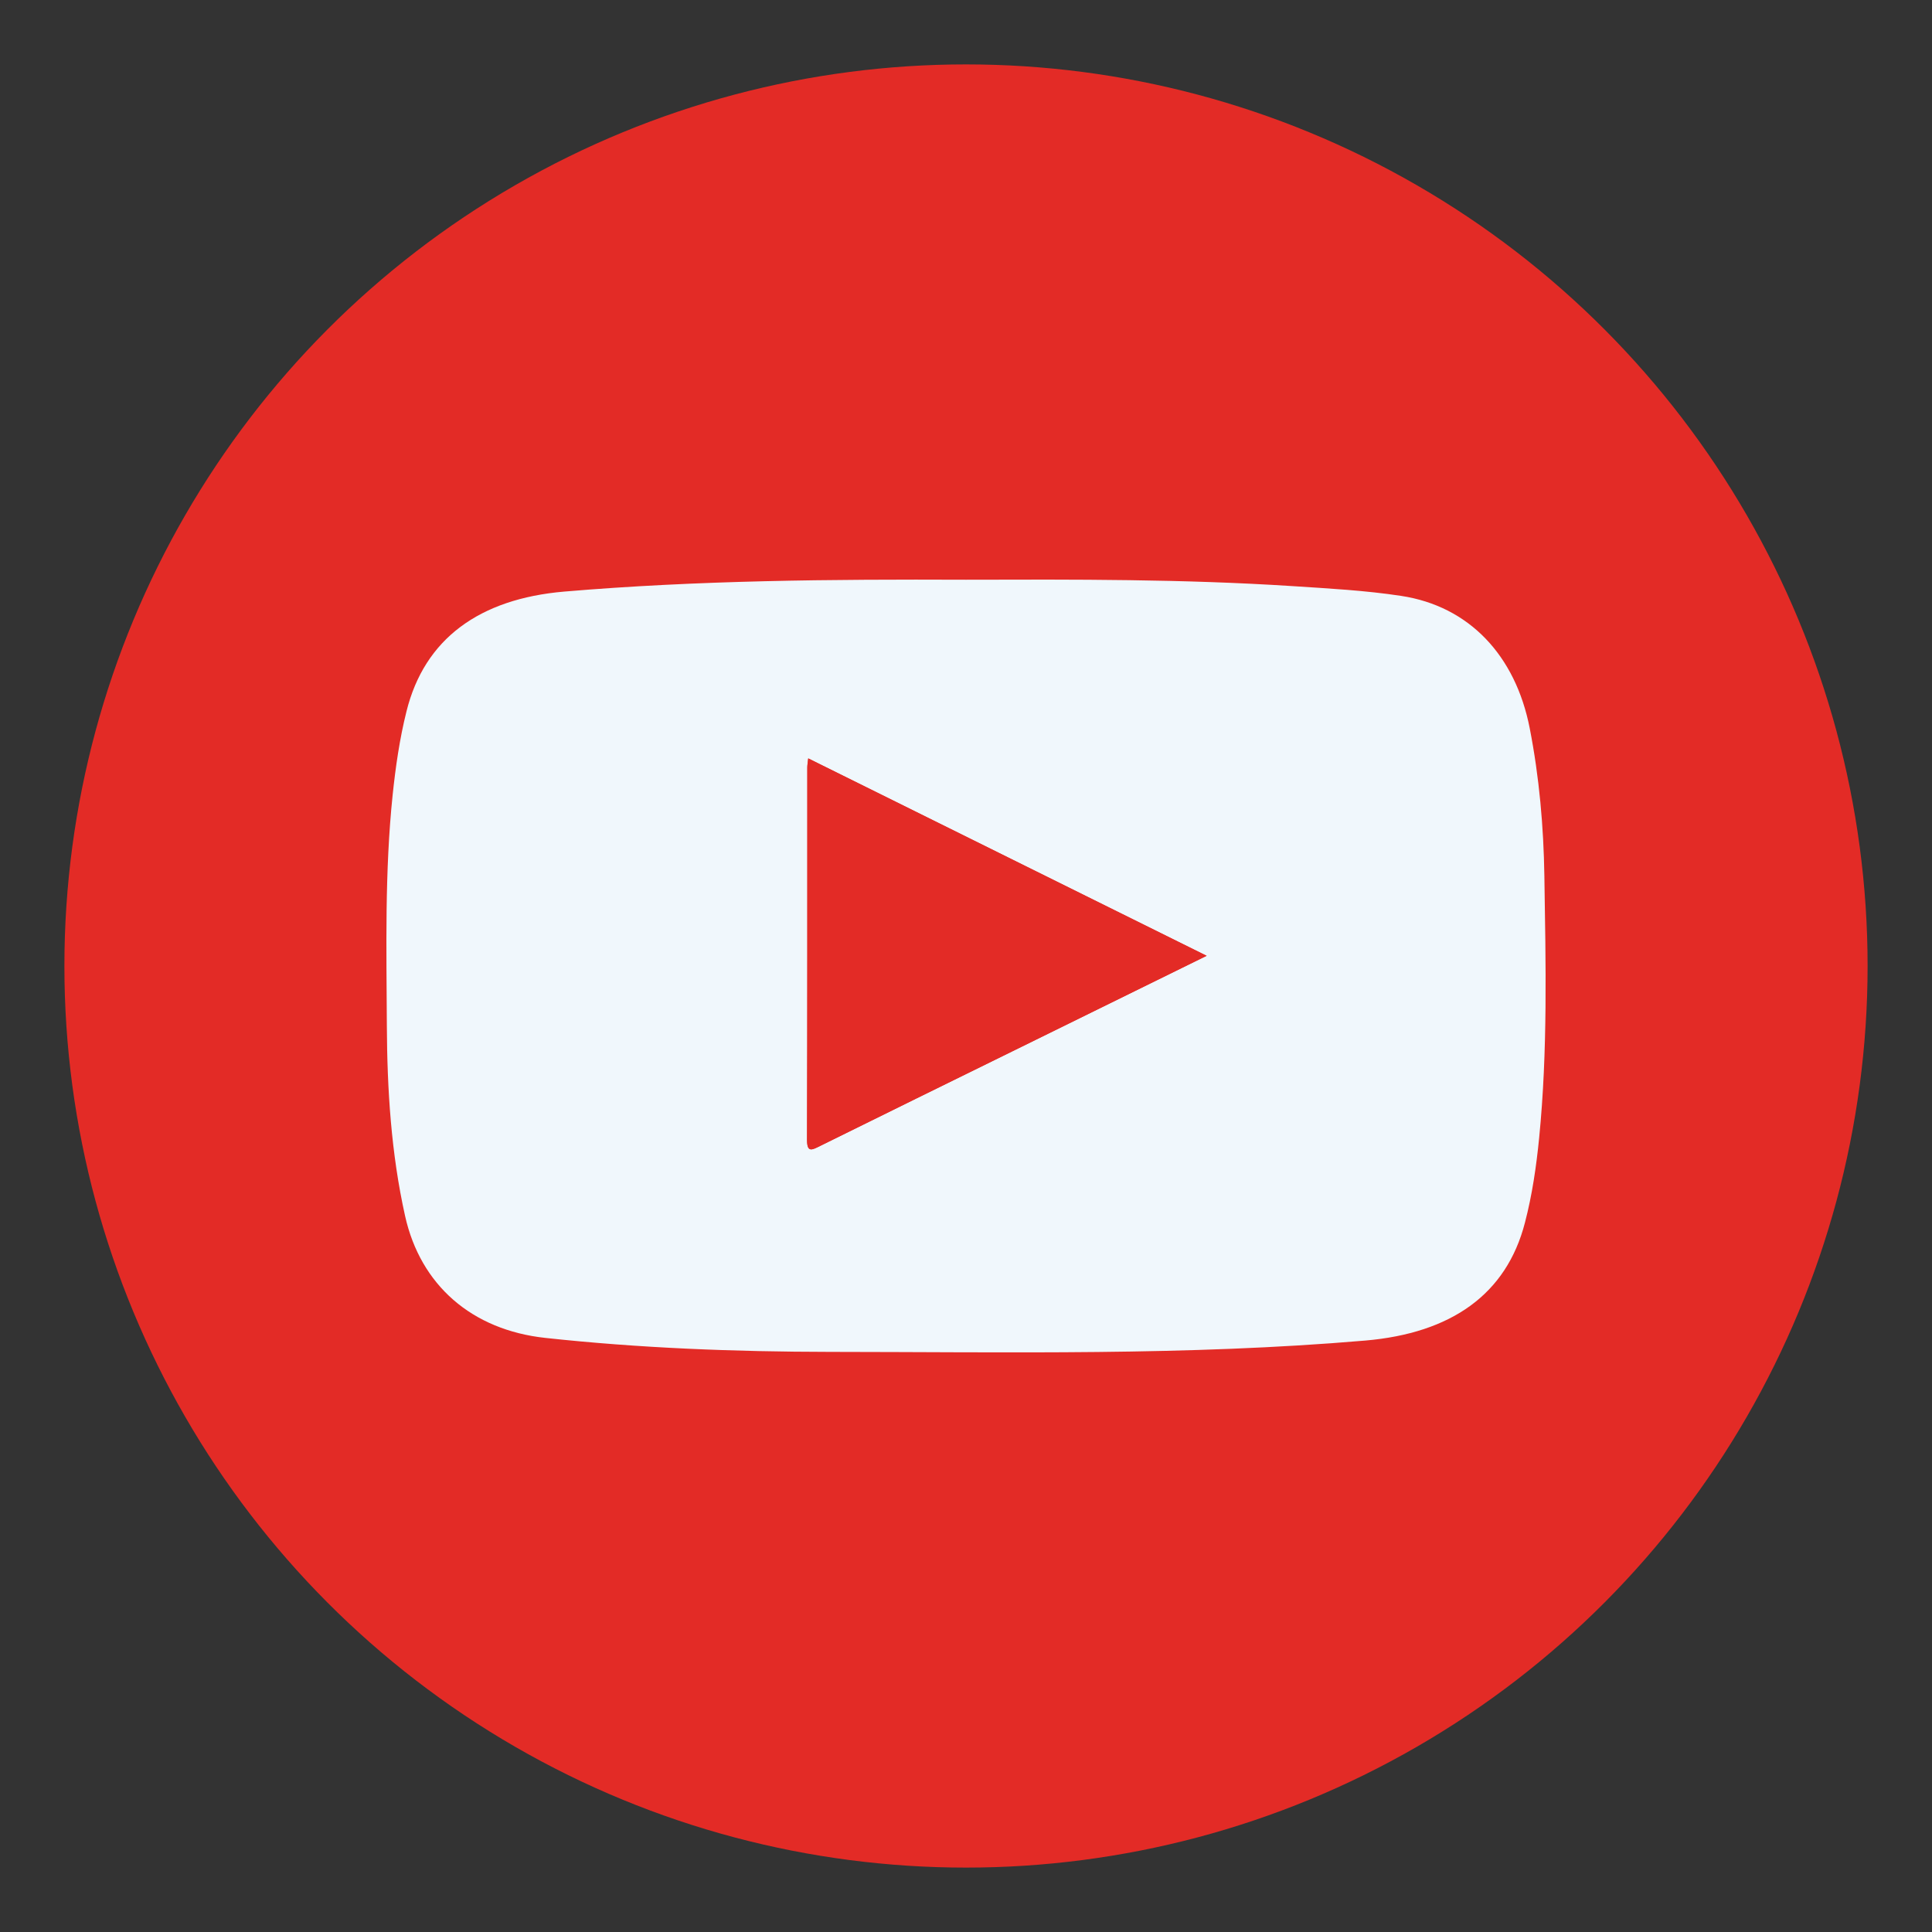 <svg width="30" height="30" viewBox="0 0 30 30" fill="none" xmlns="http://www.w3.org/2000/svg">
<rect x="0" y="0" width="30" height="30" fill="#333333" stroke="none"/>
<circle cx="15" cy="15" r="14" fill="#E32B26"/>
<path d="M14.999 9.002C16.689 8.997 18.38 8.992 20.067 9.101C20.632 9.138 21.2 9.168 21.757 9.253C22.813 9.413 23.532 10.178 23.753 11.306C23.902 12.067 23.969 12.836 23.981 13.607C24.002 14.96 24.034 16.315 23.9 17.667C23.856 18.111 23.792 18.553 23.679 18.986C23.392 20.098 22.535 20.701 21.201 20.816C18.432 21.053 15.657 20.994 12.883 20.992C11.408 20.99 9.935 20.934 8.468 20.775C7.324 20.651 6.529 19.954 6.29 18.881C6.073 17.906 6.012 16.918 6.007 15.926C6.001 14.732 5.973 13.536 6.097 12.344C6.143 11.907 6.205 11.473 6.312 11.046C6.591 9.92 7.443 9.299 8.762 9.186C10.838 9.01 12.918 8.994 14.999 9.002ZM12.551 11.776C12.544 11.844 12.537 11.879 12.537 11.915C12.536 13.843 12.538 15.77 12.533 17.698C12.532 17.902 12.609 17.857 12.736 17.794C13.73 17.302 14.726 16.813 15.721 16.324C16.716 15.835 17.712 15.345 18.737 14.841C16.668 13.816 14.626 12.804 12.551 11.776Z" fill="#F0F7FC"/>
<path d="M12.549 11.777C14.625 12.806 16.667 13.817 18.736 14.842C17.71 15.346 16.715 15.836 15.72 16.325C14.724 16.814 13.728 17.303 12.734 17.794C12.607 17.857 12.531 17.903 12.531 17.699C12.537 15.771 12.535 13.844 12.535 11.916C12.535 11.88 12.542 11.845 12.549 11.777Z" fill="#E32B26"/>
</svg>
